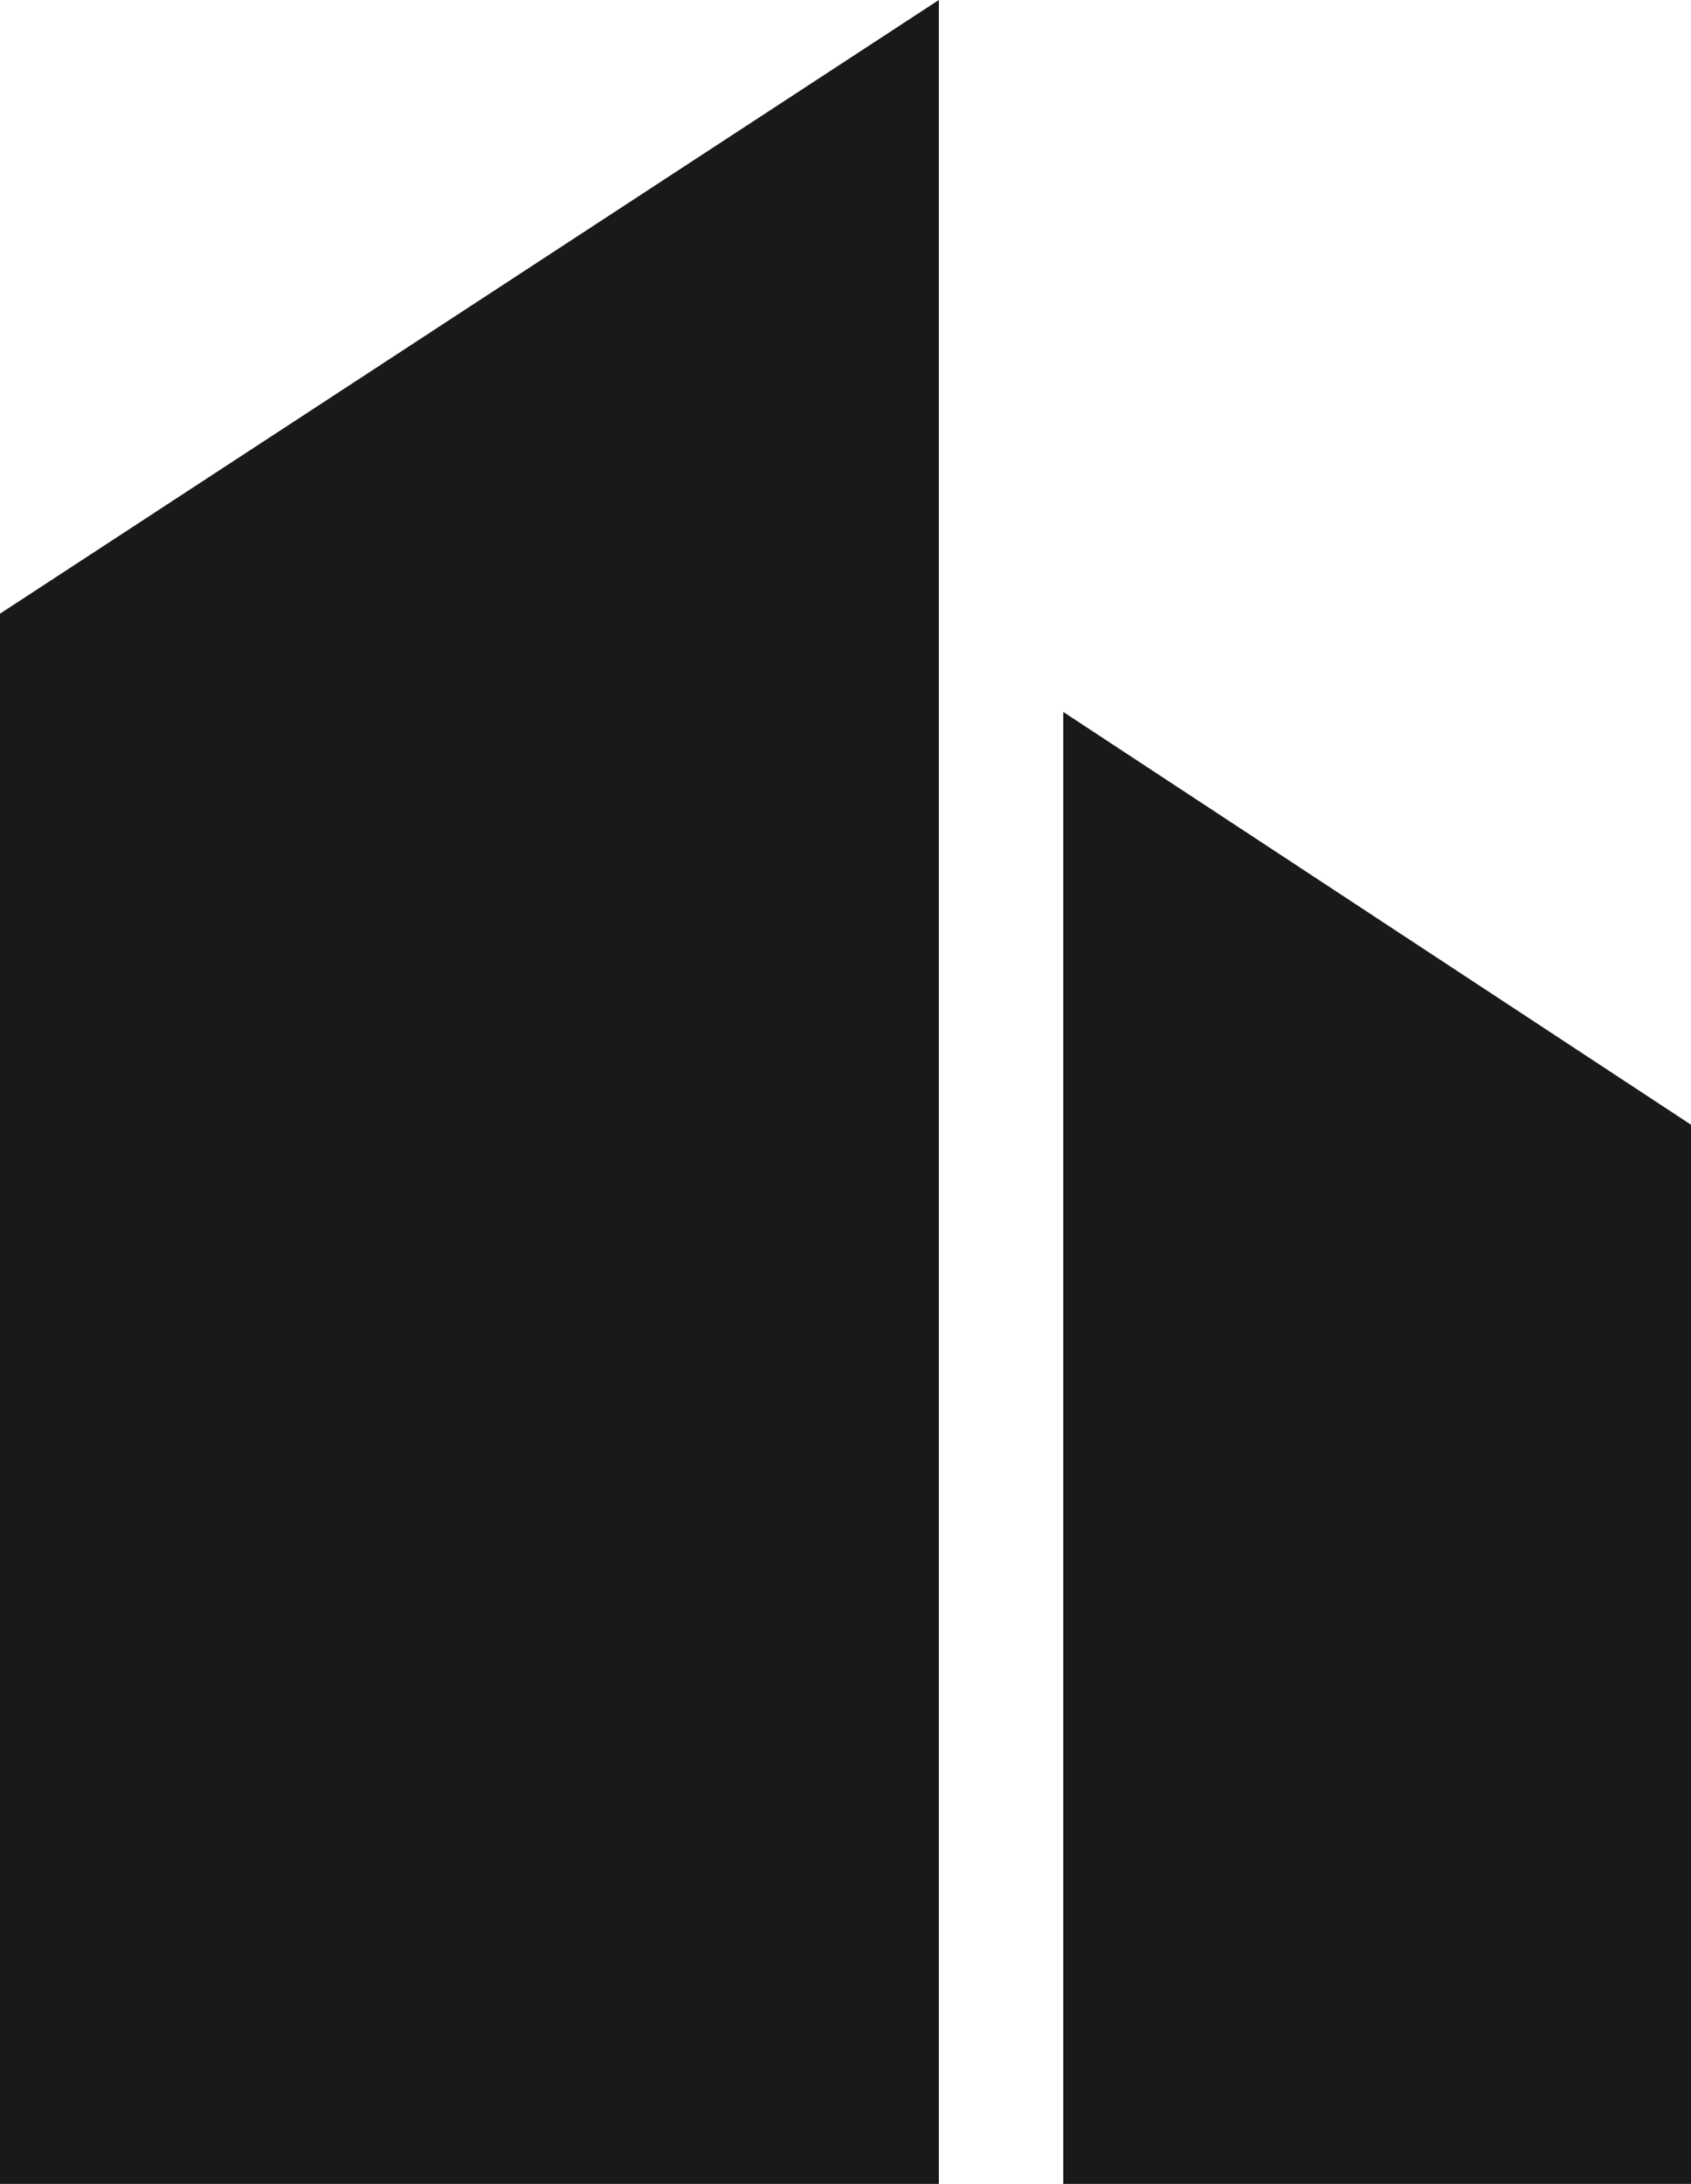 <?xml version="1.0" encoding="UTF-8"?>
<svg id="Capa_1" data-name="Capa 1" xmlns="http://www.w3.org/2000/svg" viewBox="0 0 154.9 200">
  <defs>
    <style>
      .cls-1 {
        fill: #191919;
      }
    </style>
  </defs>
  <polygon class="cls-1" points="86 0 0 56.2 0 200 86 200 86 0"/>
  <polygon class="cls-1" points="97.4 65.2 154.9 103 154.9 200 97.4 200 97.4 65.2"/>
</svg>